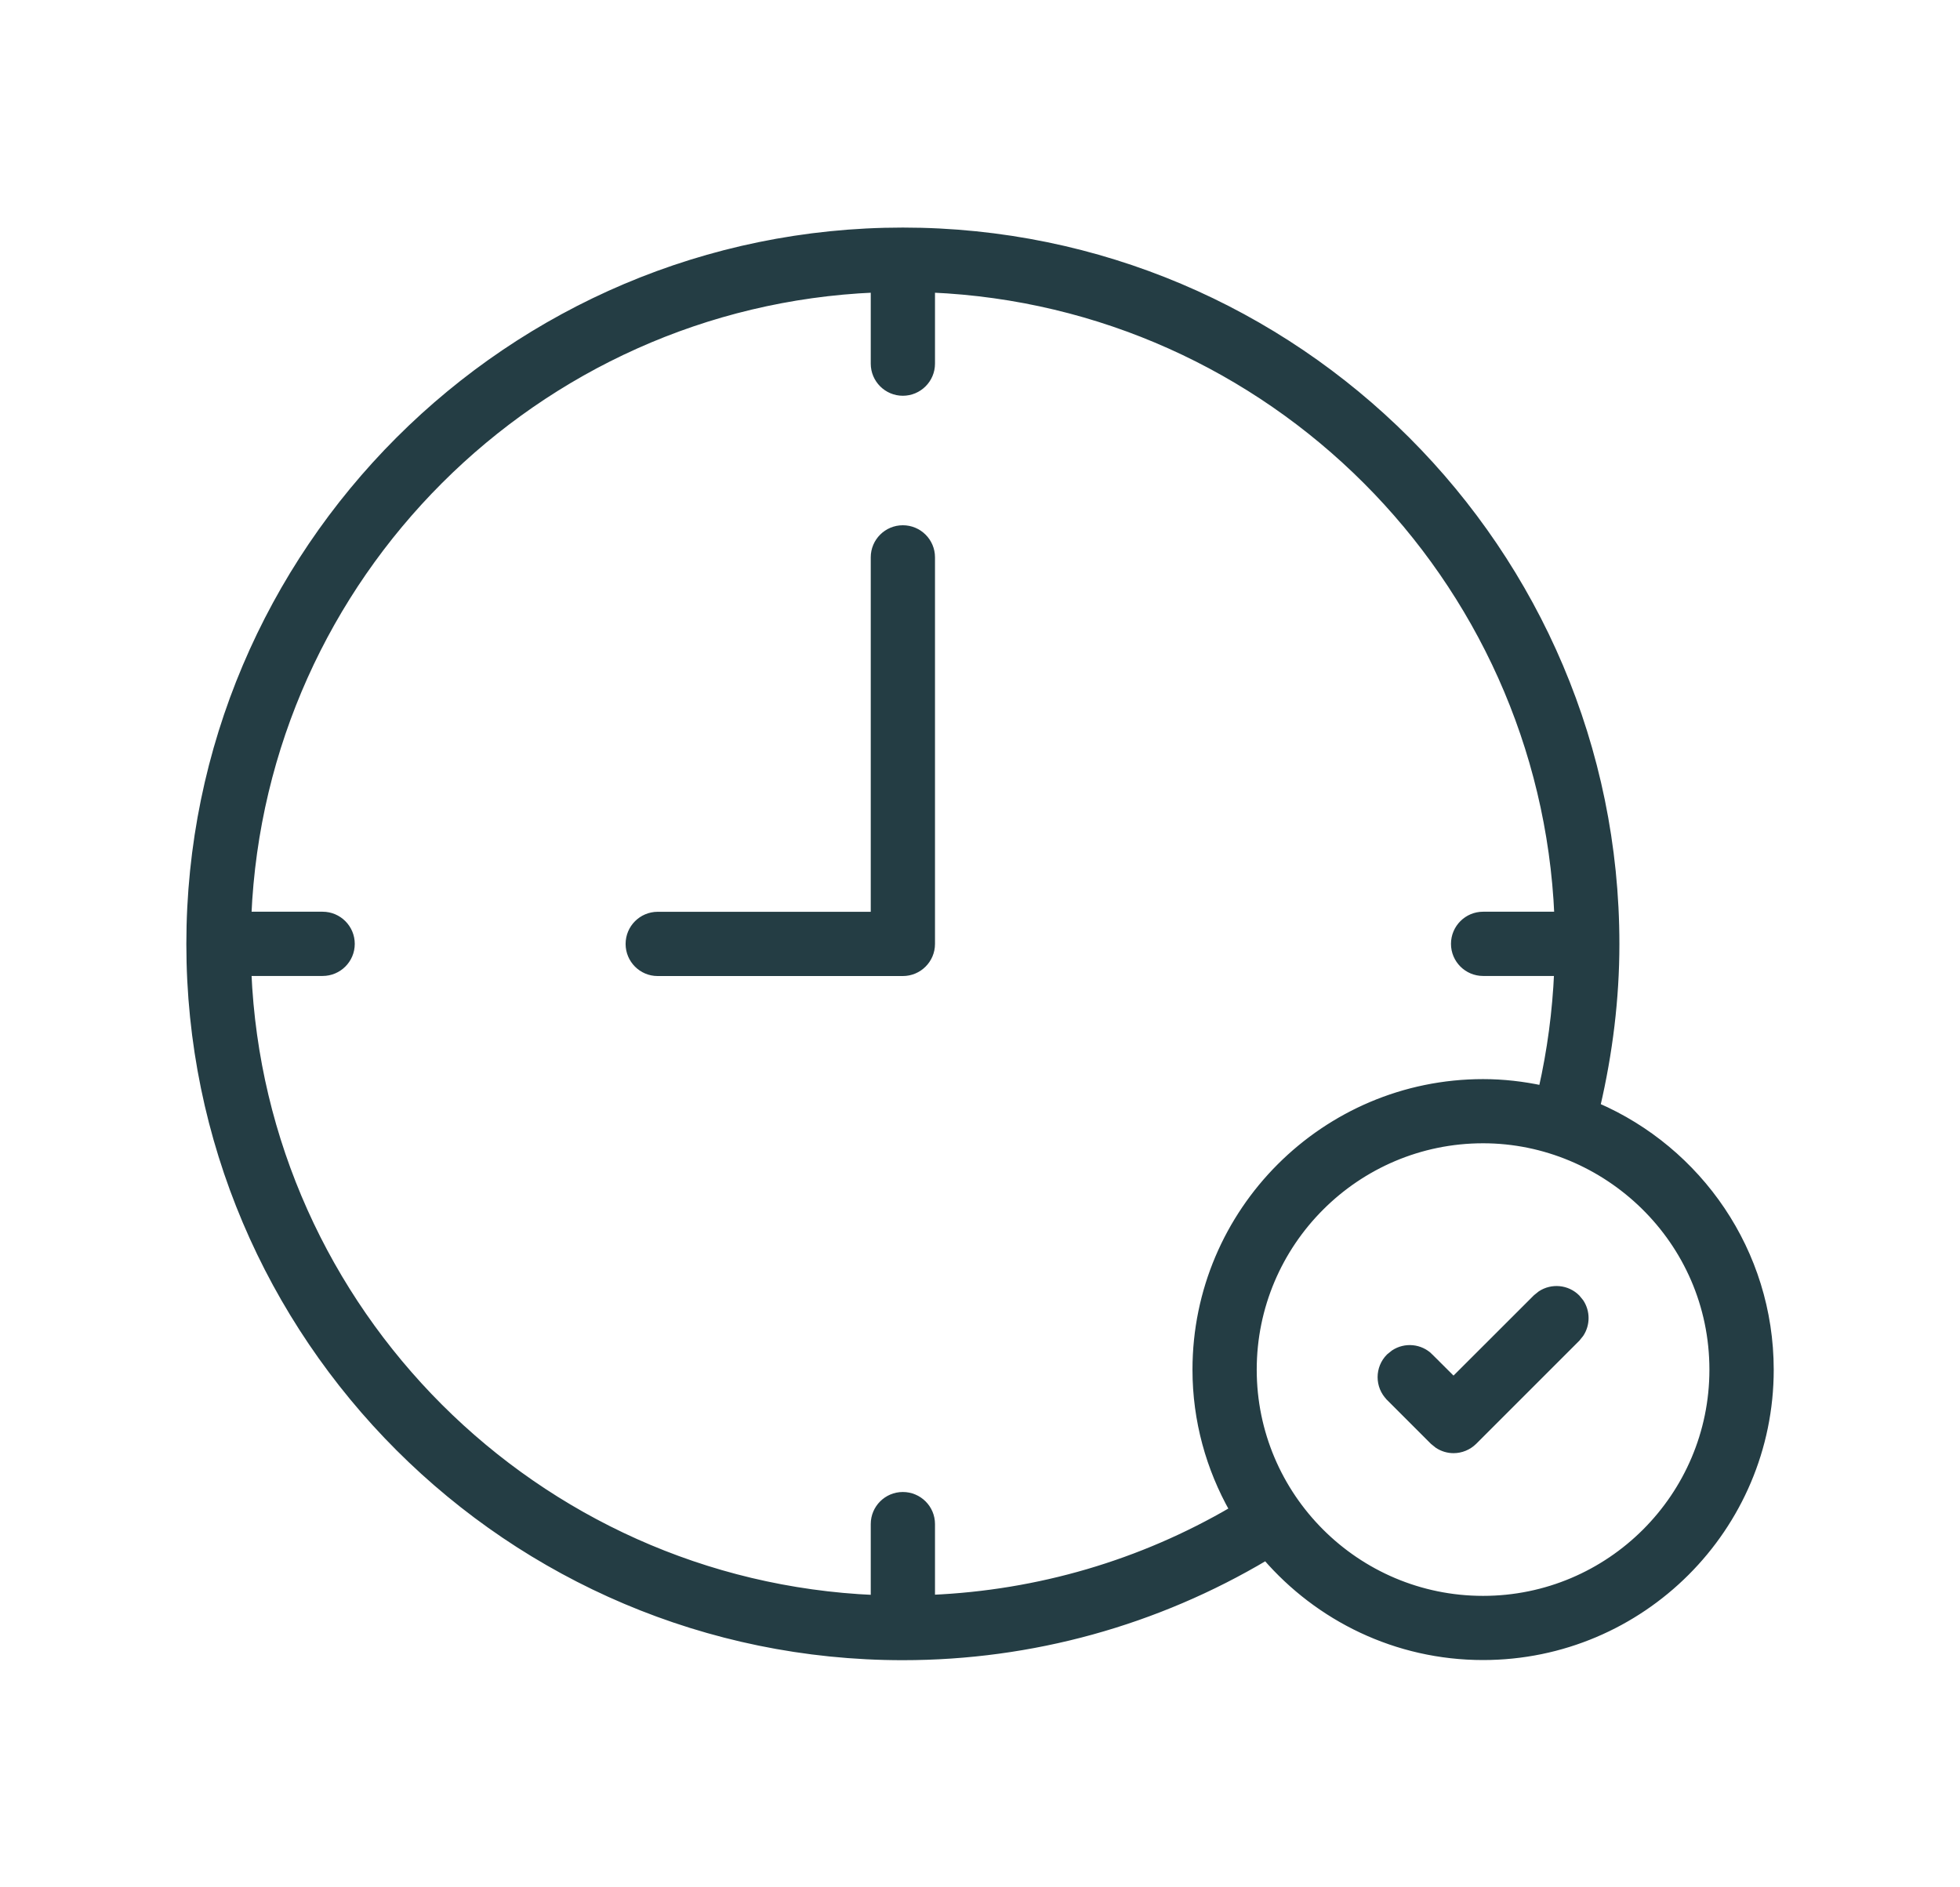 <svg width="27" height="26" viewBox="0 0 27 26" fill="none" xmlns="http://www.w3.org/2000/svg">
<path d="M12.437 7.286C12.654 7.286 12.83 7.461 12.83 7.678V13.004C12.83 13.22 12.654 13.396 12.437 13.396H9.059C8.843 13.396 8.668 13.22 8.668 13.004C8.668 12.787 8.843 12.612 9.059 12.611H12.045V7.678C12.045 7.461 12.221 7.286 12.437 7.286Z" fill="#243D44" stroke="#243D44" stroke-width="0.1"/>
<path d="M12.437 3.185C17.852 3.185 22.258 7.59 22.258 13.005C22.258 13.757 22.165 14.507 21.994 15.24C23.398 15.847 24.383 17.244 24.384 18.869C24.384 21.047 22.61 22.819 20.43 22.819C19.235 22.819 18.165 22.285 17.439 21.445C15.931 22.342 14.212 22.821 12.437 22.821C7.022 22.821 2.617 18.418 2.617 13.005C2.617 7.59 7.022 3.185 12.437 3.185ZM20.43 15.7C18.683 15.7 17.262 17.122 17.262 18.869C17.262 20.615 18.683 22.035 20.43 22.035C22.177 22.035 23.598 20.615 23.598 18.869C23.598 17.079 22.125 15.7 20.43 15.7ZM12.83 5.01C12.83 5.226 12.654 5.402 12.437 5.402C12.221 5.402 12.045 5.226 12.045 5.01V3.98C7.375 4.181 3.615 7.941 3.413 12.61H4.444C4.661 12.61 4.837 12.786 4.837 13.003C4.837 13.22 4.661 13.395 4.444 13.395H3.413C3.612 18.064 7.373 21.823 12.045 22.023V20.996C12.045 20.779 12.221 20.604 12.437 20.604C12.654 20.604 12.83 20.779 12.83 20.996V22.021C14.304 21.958 15.726 21.54 16.988 20.801C16.665 20.229 16.477 19.571 16.477 18.869C16.477 16.689 18.251 14.916 20.43 14.916C20.71 14.916 20.981 14.948 21.244 15.004C21.364 14.474 21.435 13.936 21.459 13.395H20.43C20.214 13.395 20.038 13.219 20.038 13.003C20.038 12.786 20.214 12.61 20.43 12.61H21.462C21.26 7.941 17.5 4.181 12.83 3.98V5.01Z" fill="#243D44" stroke="#243D44" stroke-width="0.1"/>
<path d="M21.226 17.831C21.378 17.731 21.585 17.747 21.719 17.881L21.769 17.942C21.855 18.073 21.855 18.243 21.769 18.374L21.719 18.436L20.301 19.854C20.224 19.93 20.124 19.969 20.023 19.969C19.948 19.969 19.873 19.947 19.808 19.904L19.746 19.854L19.142 19.25V19.249C18.989 19.096 18.989 18.848 19.142 18.695L19.204 18.645C19.356 18.544 19.563 18.561 19.697 18.695H19.696L20.023 19.021L21.164 17.881L21.226 17.831Z" fill="#243D44" stroke="#243D44" stroke-width="0.1"/>
</svg>
